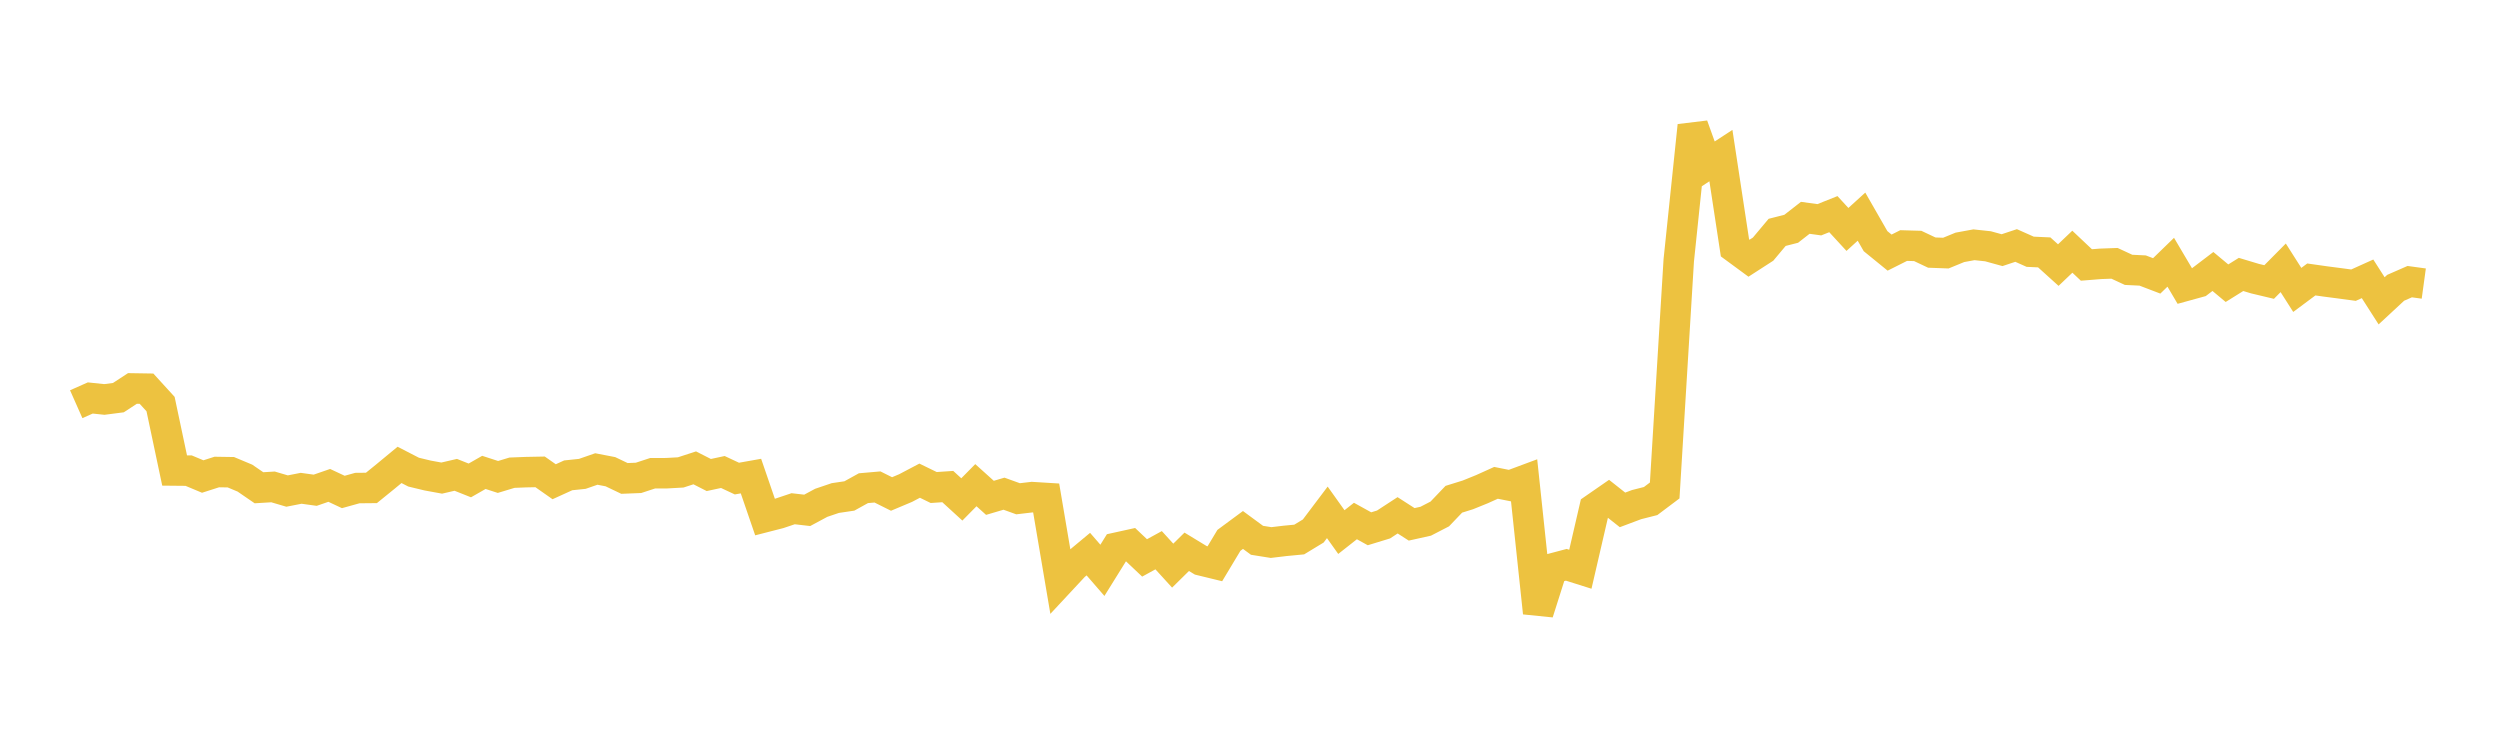 <svg width="164" height="48" xmlns="http://www.w3.org/2000/svg" xmlns:xlink="http://www.w3.org/1999/xlink"><path fill="none" stroke="rgb(237,194,64)" stroke-width="2" d="M5,26.516L5.922,26.107L6.844,26.204L7.766,26.085L8.689,25.482L9.611,25.497L10.533,26.507L11.455,30.865L12.377,30.874L13.299,31.26L14.222,30.964L15.144,30.978L16.066,31.364L16.988,31.997L17.91,31.941L18.832,32.213L19.754,32.032L20.677,32.16L21.599,31.841L22.521,32.273L23.443,32.017L24.365,32.008L25.287,31.26L26.21,30.497L27.132,30.972L28.054,31.194L28.976,31.363L29.898,31.149L30.82,31.516L31.743,30.989L32.665,31.288L33.587,31.009L34.509,30.973L35.431,30.955L36.353,31.602L37.275,31.182L38.198,31.086L39.12,30.766L40.042,30.944L40.964,31.385L41.886,31.348L42.808,31.046L43.731,31.042L44.653,30.991L45.575,30.691L46.497,31.161L47.419,30.963L48.341,31.395L49.263,31.231L50.186,33.919L51.108,33.682L52.03,33.373L52.952,33.479L53.874,32.984L54.796,32.672L55.719,32.535L56.641,32.025L57.563,31.945L58.485,32.405L59.407,32.017L60.329,31.532L61.251,31.981L62.174,31.919L63.096,32.762L64.018,31.828L64.94,32.658L65.862,32.386L66.784,32.719L67.707,32.611L68.629,32.668L69.551,38.107L70.473,37.117L71.395,36.35L72.317,37.414L73.24,35.93L74.162,35.727L75.084,36.599L76.006,36.094L76.928,37.106L77.85,36.198L78.772,36.758L79.695,36.983L80.617,35.447L81.539,34.766L82.461,35.444L83.383,35.591L84.305,35.481L85.228,35.393L86.15,34.833L87.072,33.611L87.994,34.904L88.916,34.178L89.838,34.688L90.76,34.406L91.683,33.804L92.605,34.397L93.527,34.192L94.449,33.716L95.371,32.751L96.293,32.464L97.216,32.09L98.138,31.674L99.06,31.858L99.982,31.515L100.904,40.2L101.826,37.296L102.749,37.051L103.671,37.342L104.593,33.358L105.515,32.72L106.437,33.449L107.359,33.103L108.281,32.869L109.204,32.175L110.126,17.084L111.048,8.242L111.97,10.808L112.892,10.207L113.814,16.26L114.737,16.938L115.659,16.343L116.581,15.243L117.503,15.008L118.425,14.289L119.347,14.416L120.269,14.048L121.192,15.051L122.114,14.212L123.036,15.82L123.958,16.571L124.88,16.108L125.802,16.134L126.725,16.57L127.647,16.604L128.569,16.226L129.491,16.057L130.413,16.156L131.335,16.41L132.257,16.104L133.18,16.515L134.102,16.557L135.024,17.39L135.946,16.512L136.868,17.382L137.79,17.308L138.713,17.274L139.635,17.702L140.557,17.746L141.479,18.098L142.401,17.203L143.323,18.764L144.246,18.51L145.168,17.809L146.09,18.578L147.012,18.003L147.934,18.28L148.856,18.5L149.778,17.569L150.701,19.019L151.623,18.332L152.545,18.463L153.467,18.583L154.389,18.707L155.311,18.291L156.234,19.734L157.156,18.879L158.078,18.476L159,18.602"></path></svg>